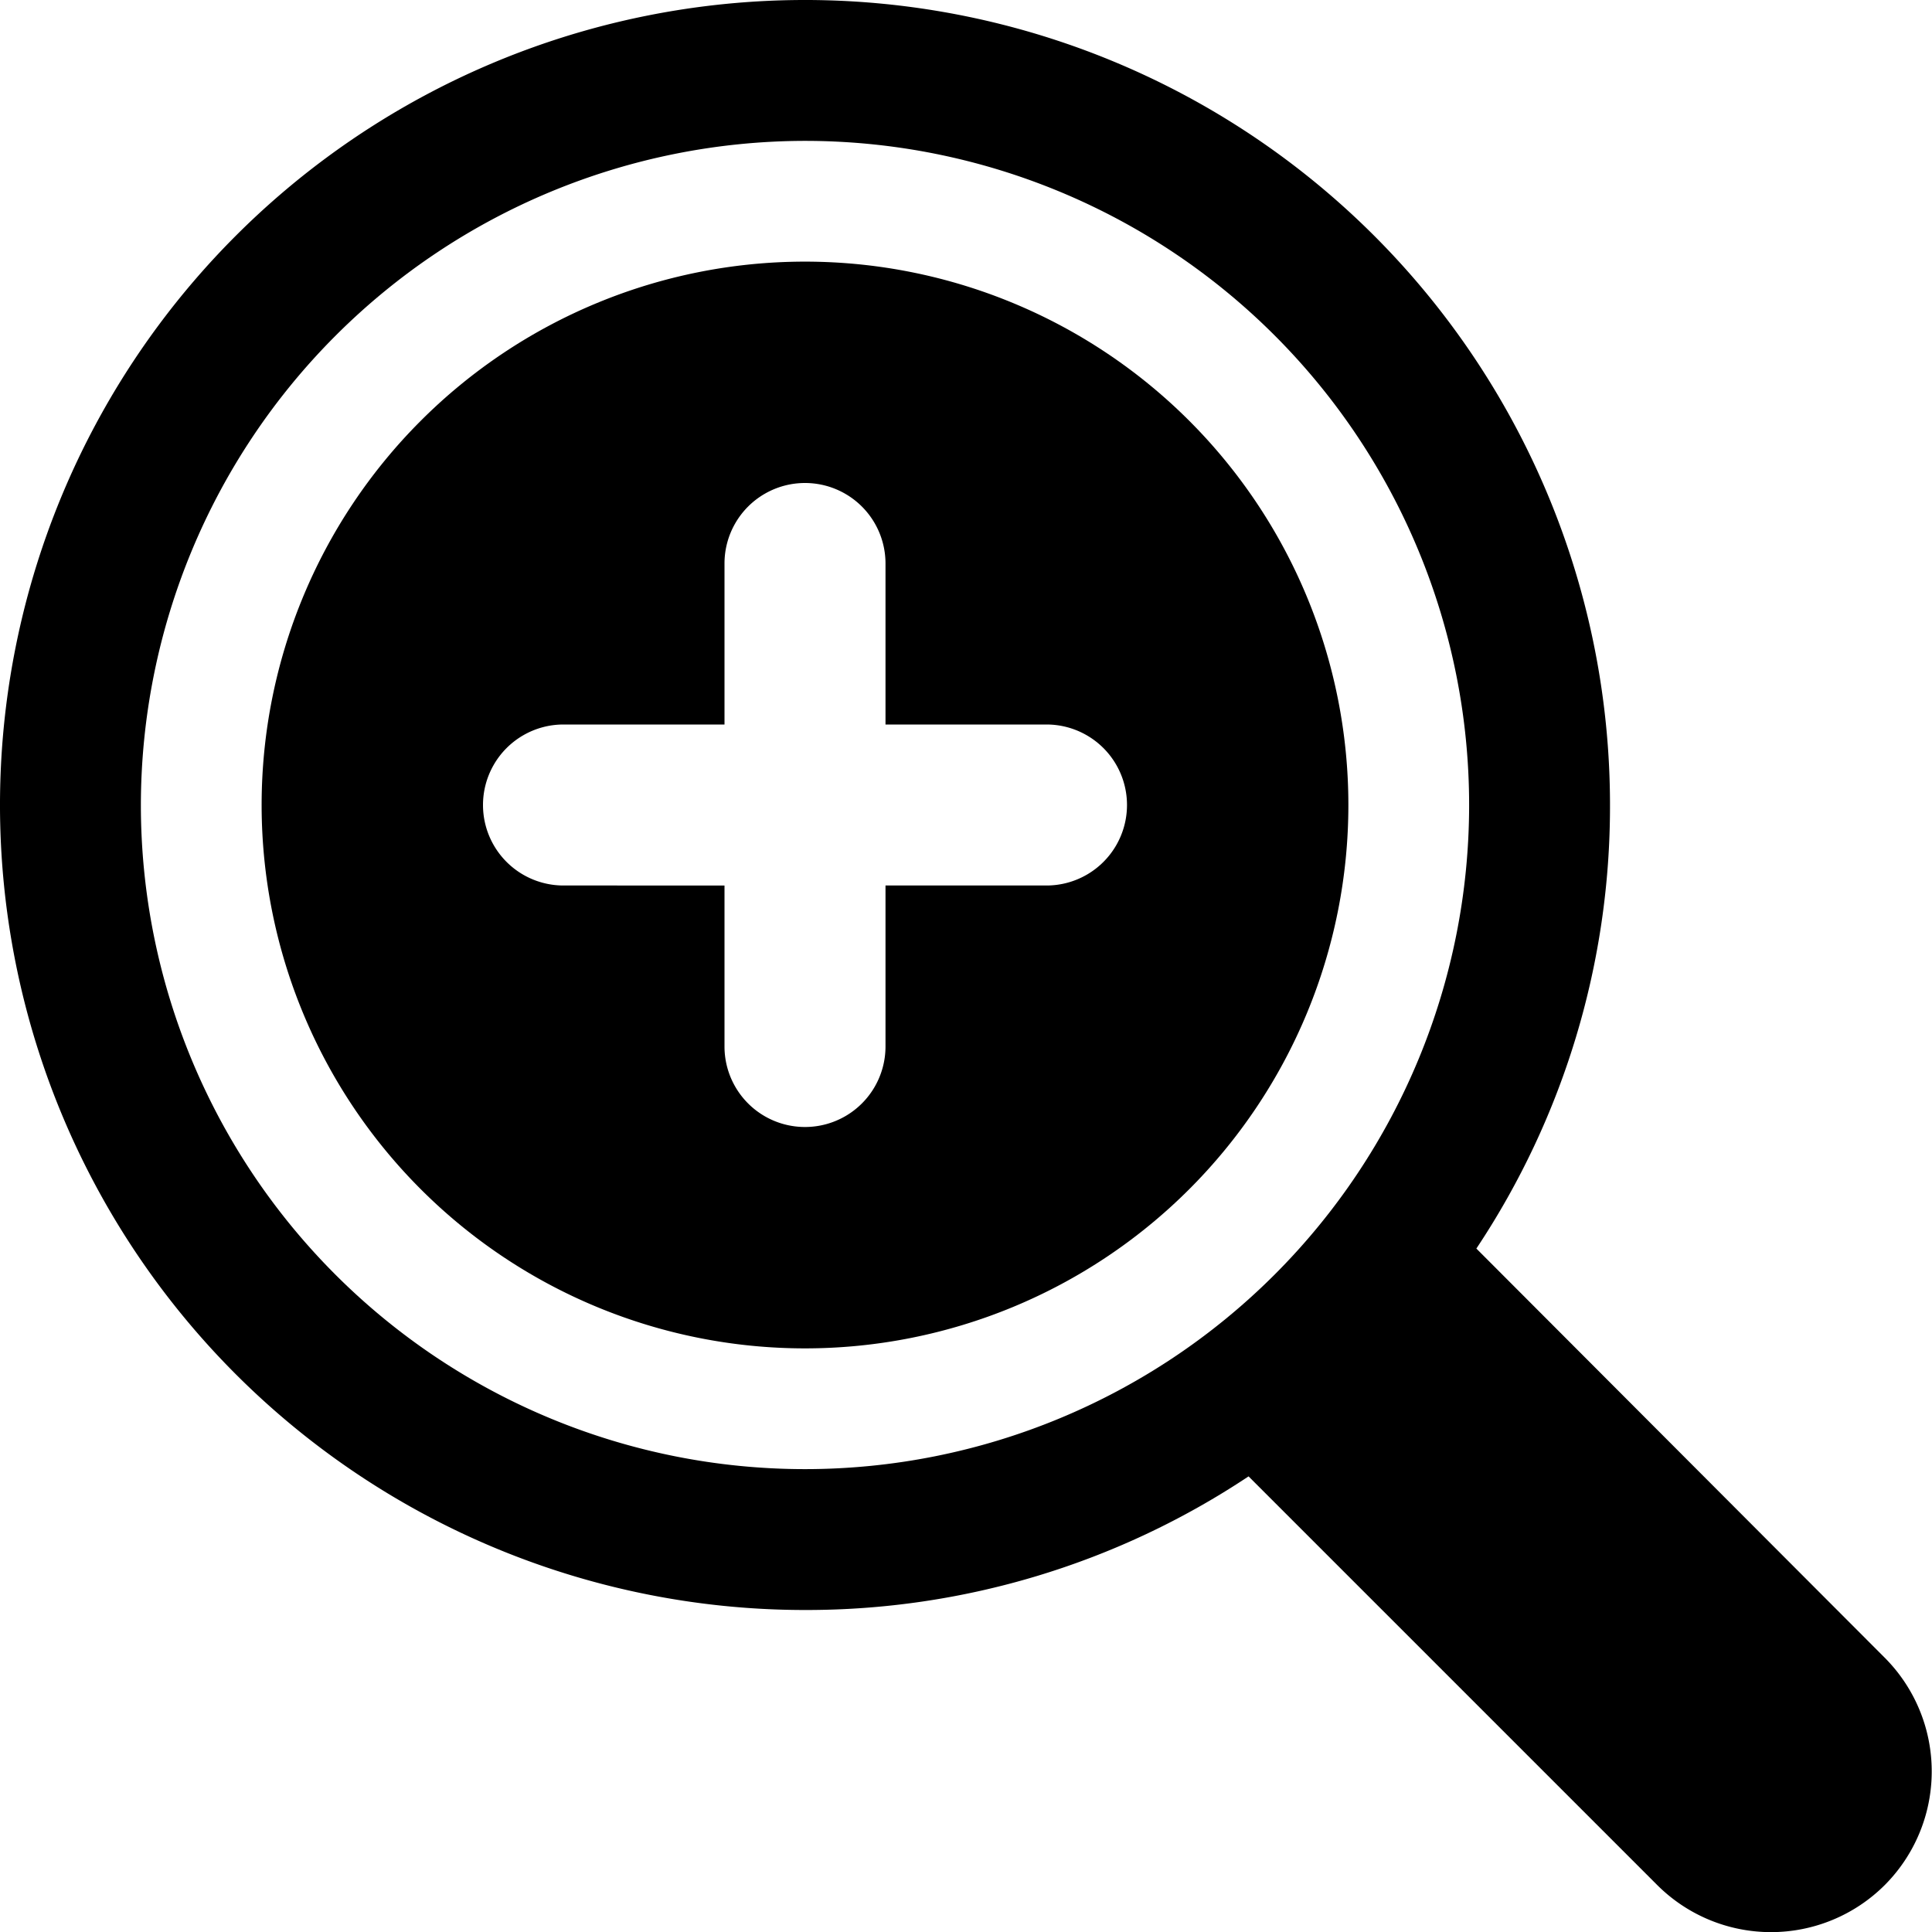 <svg xmlns="http://www.w3.org/2000/svg" viewBox="0 0 24 24"><g><path d="m23.41 20.59 -5.07 -5.08A9.91 9.91 0 0 0 20 10a10 10 0 1 0 -10 10 9.91 9.91 0 0 0 5.51 -1.66l5.08 5.08a2 2 0 0 0 2.82 0 2 2 0 0 0 0 -2.83ZM10 1.75A8.25 8.25 0 1 1 1.75 10 8.26 8.26 0 0 1 10 1.75Z" fill="#000000" stroke-width="1"></path><path d="M10 16.75A6.75 6.75 0 1 0 3.25 10 6.75 6.75 0 0 0 10 16.75ZM7 9h2V7a1 1 0 0 1 2 0v2h2a1 1 0 0 1 0 2h-2v2a1 1 0 0 1 -2 0v-2H7a1 1 0 0 1 0 -2Z" fill="#000000" stroke-width="1"></path></g></svg>